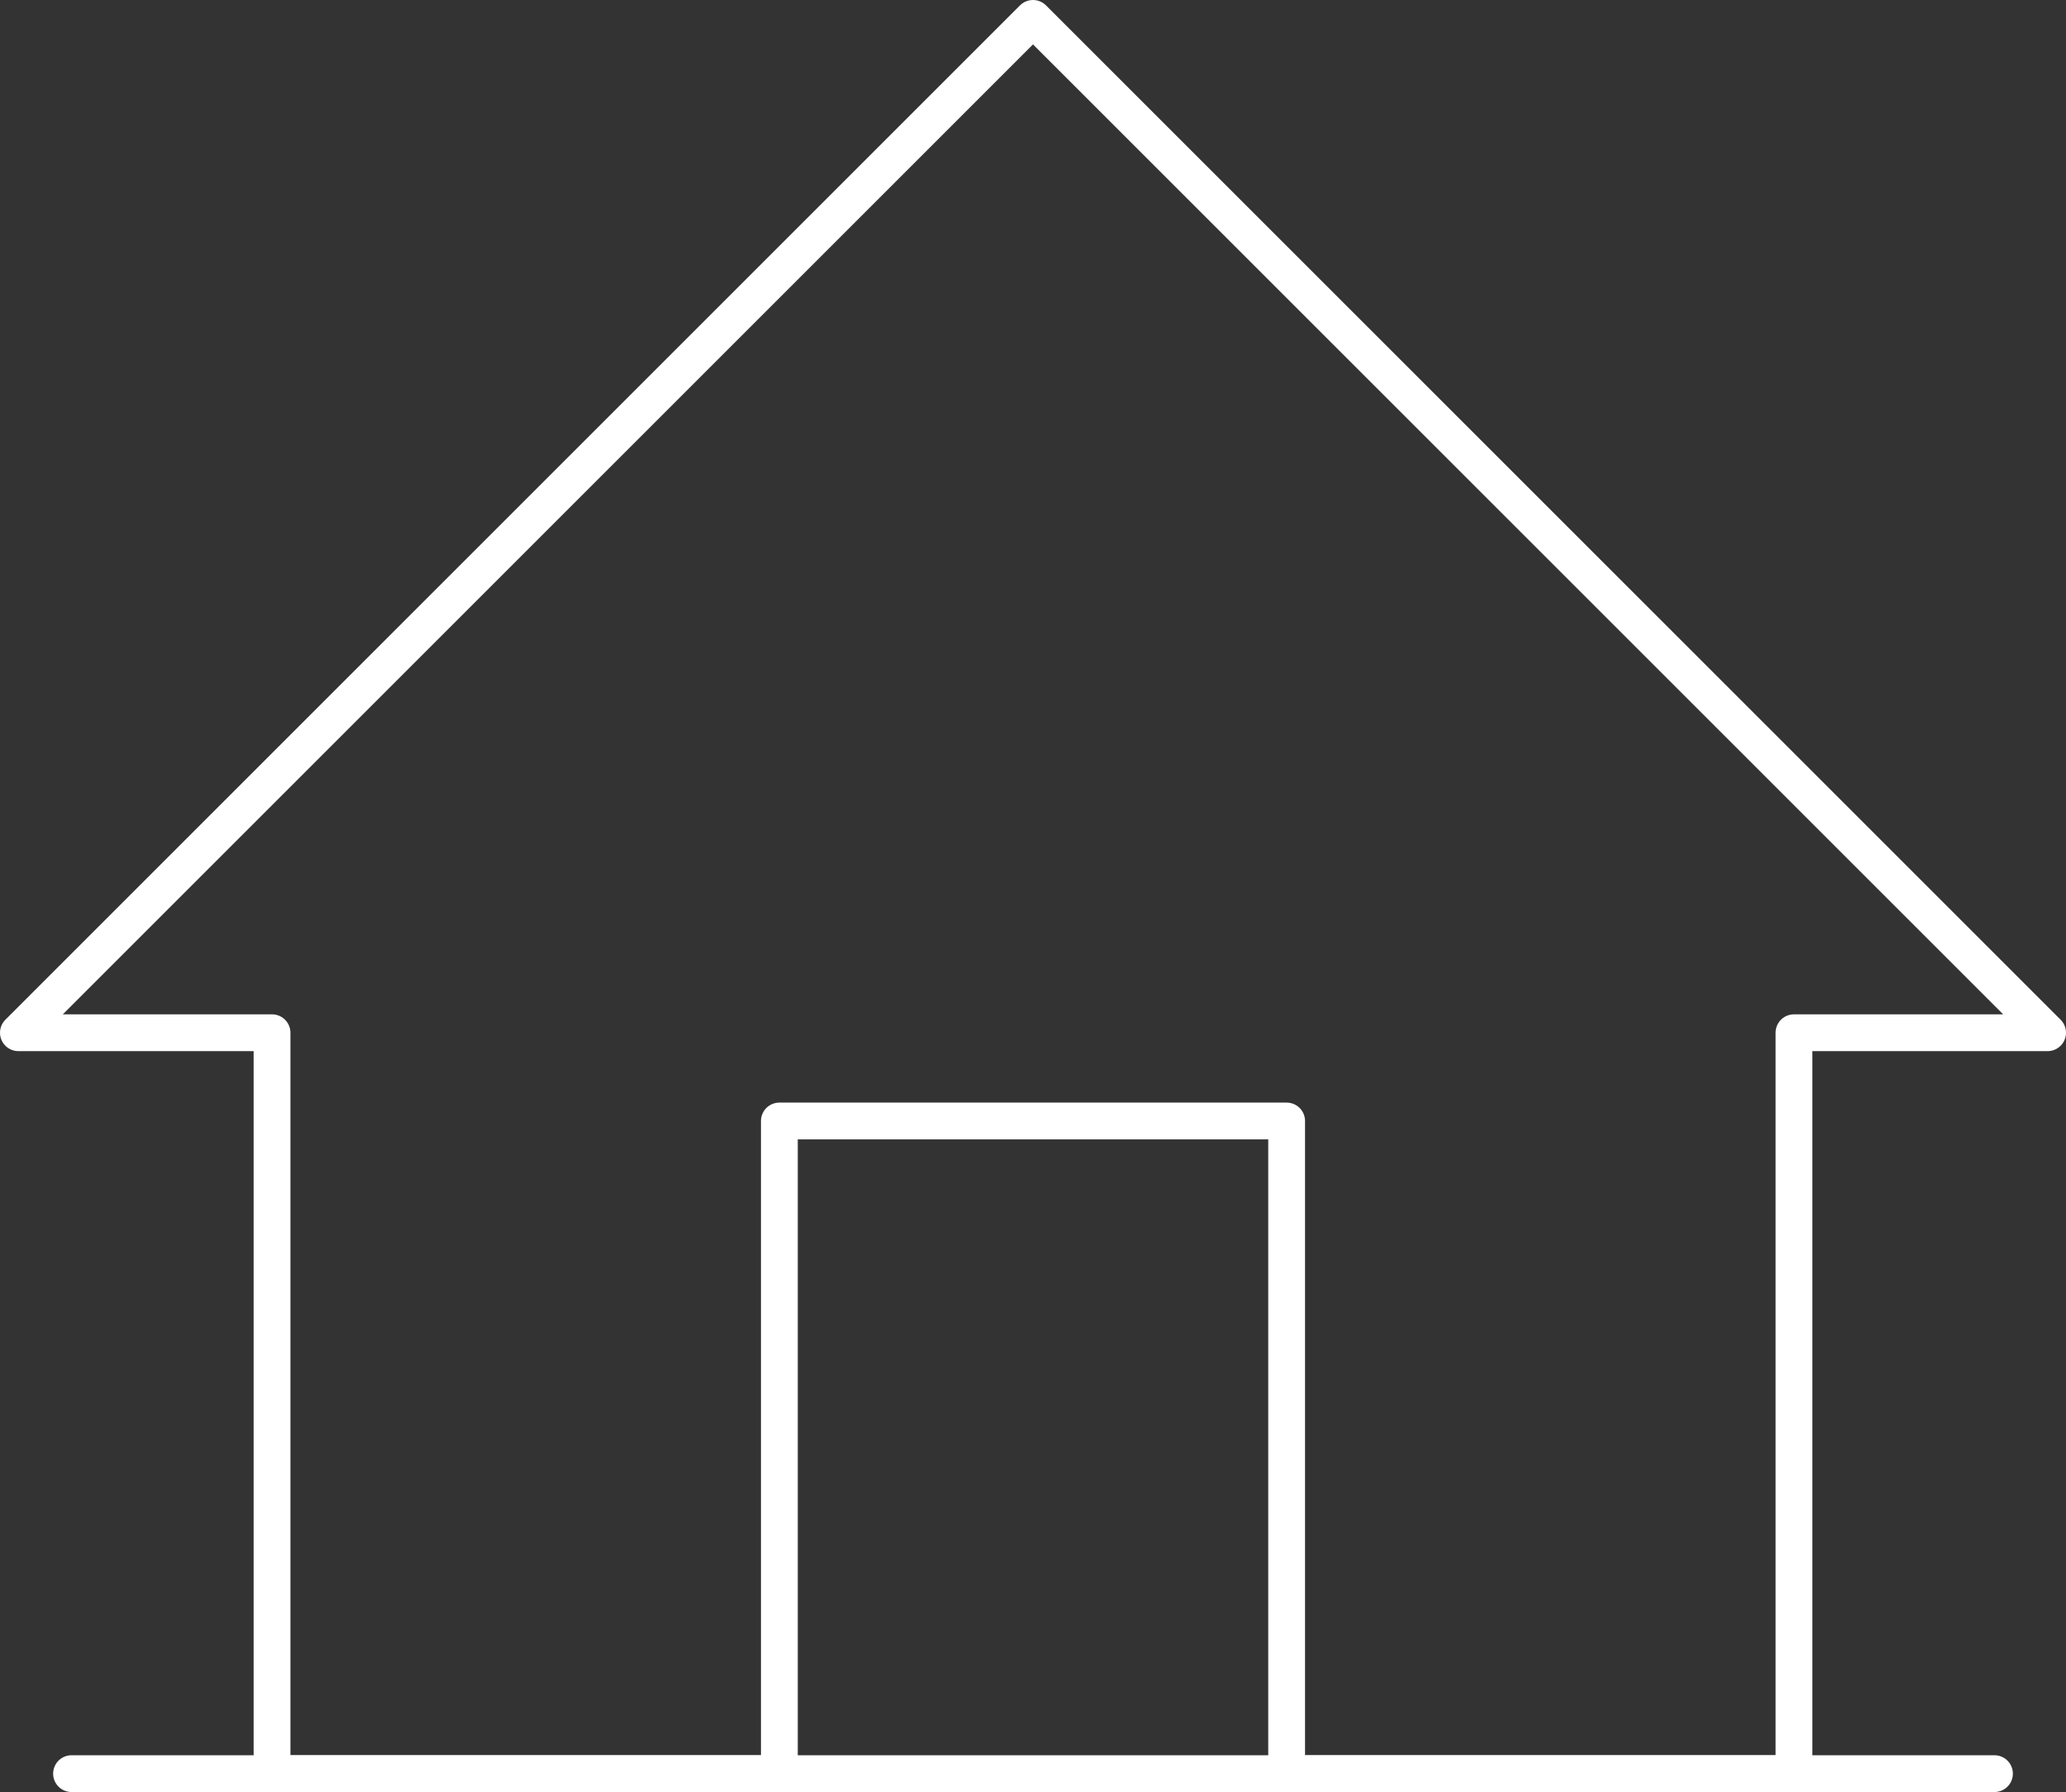 <?xml version="1.0" encoding="UTF-8"?>
<svg id="Calque_1" data-name="Calque 1" xmlns="http://www.w3.org/2000/svg" viewBox="0 0 672.66 583.61">
  <rect x="0" y="0" width="672.66" height="583.61" fill="#333333" stroke="none"/>
  <defs>
    <style>
      .cls-1 {
        fill: none;
        stroke: #fff;
        stroke-linecap: round;
        stroke-linejoin: round;
        stroke-width: 11.98px;
      }
    </style>
  </defs>
  <polygon class="cls-1" points="336.33 5.99 5.99 336.33 88.57 336.33 88.57 577.62 253.75 577.62 253.75 365.07 418.91 365.07 418.91 577.62 584.09 577.62 584.09 336.33 666.67 336.33 336.33 5.99"/>
  <line class="cls-1" x1="649.37" y1="577.62" x2="23.29" y2="577.62"/>
</svg>